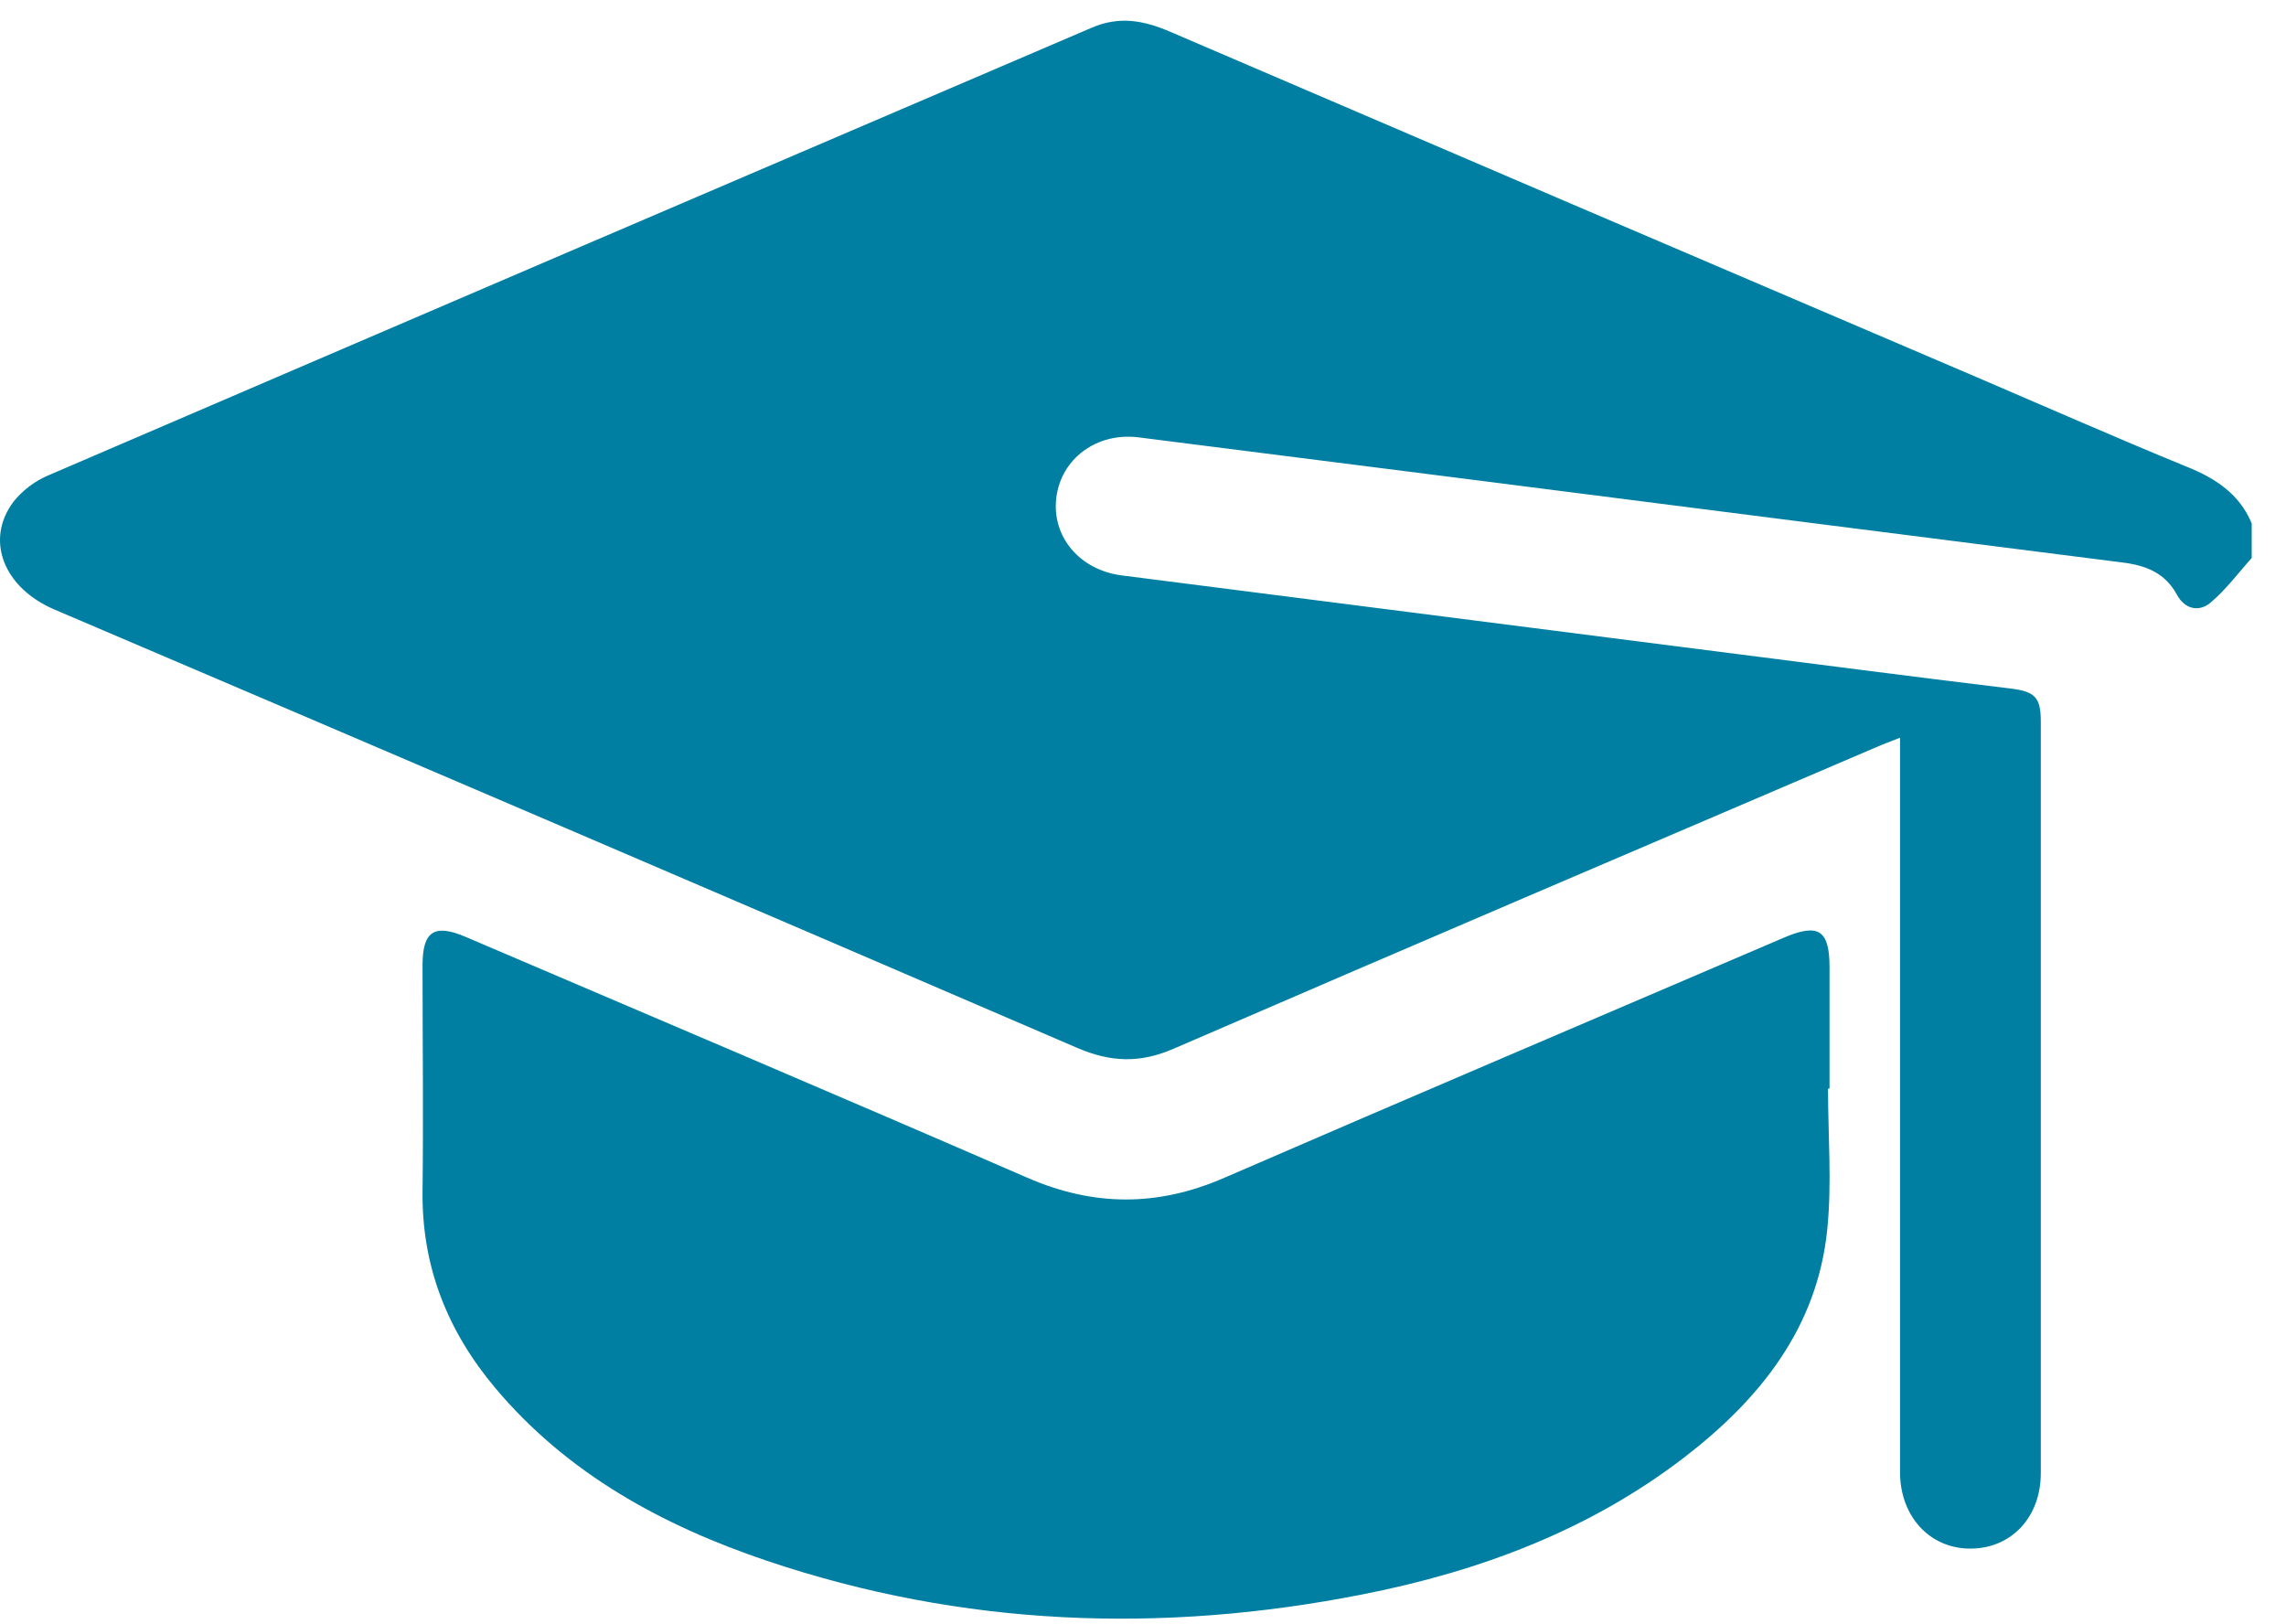 <svg width="38" height="27" viewBox="0 0 38 27" fill="none" xmlns="http://www.w3.org/2000/svg">
<g clip-path="url(#clip0_1094_1179)">
<path d="M37.43 9.276C37.202 9.529 36.997 9.808 36.739 10.023C36.543 10.181 36.312 10.12 36.185 9.883C35.99 9.524 35.674 9.4 35.29 9.351C31.74 8.901 28.193 8.449 24.647 7.996C22.74 7.754 20.833 7.512 18.926 7.27C18.232 7.183 17.639 7.623 17.559 8.273C17.479 8.922 17.949 9.476 18.648 9.565L30.957 11.138C31.778 11.243 32.598 11.346 33.42 11.445C33.83 11.495 33.924 11.592 33.924 11.997C33.924 16.16 33.924 20.324 33.924 24.488C33.924 25.223 33.431 25.742 32.752 25.742C32.073 25.742 31.584 25.201 31.584 24.471C31.584 20.549 31.584 16.626 31.584 12.703V12.263C31.426 12.326 31.304 12.37 31.185 12.422C27.291 14.089 23.395 15.75 19.508 17.433C18.947 17.677 18.46 17.657 17.905 17.418C12.242 14.979 6.576 12.55 0.905 10.132C0.063 9.772 -0.253 8.982 0.221 8.344C0.378 8.147 0.583 7.993 0.817 7.896C6.592 5.412 12.37 2.934 18.149 0.46C18.608 0.263 19.012 0.34 19.445 0.525C23.917 2.446 28.391 4.362 32.866 6.273C34.026 6.77 35.181 7.279 36.349 7.758C36.829 7.95 37.228 8.213 37.43 8.7V9.276Z" fill="#007FA3"/>
<path d="M30.387 18.097C30.387 18.878 30.453 19.666 30.374 20.44C30.209 22.066 29.261 23.254 28.001 24.223C26.42 25.438 24.596 26.119 22.655 26.502C19.311 27.163 15.997 27.039 12.752 25.946C11.014 25.36 9.433 24.499 8.236 23.076C7.439 22.129 7.008 21.051 7.024 19.797C7.039 18.543 7.024 17.295 7.024 16.044C7.024 15.479 7.219 15.35 7.744 15.575C10.857 16.906 13.973 18.227 17.077 19.577C18.184 20.059 19.249 20.059 20.354 19.577C23.448 18.235 26.552 16.916 29.652 15.587C30.226 15.341 30.411 15.459 30.412 16.07C30.412 16.743 30.412 17.418 30.412 18.095L30.387 18.097Z" fill="#007FA3"/>
</g>
<defs>
<clipPath id="clip0_1094_1179">
<rect width="37.43" height="26.563" fill="white" transform="translate(0 0.343)"/>
</clipPath>
</defs>
</svg>
